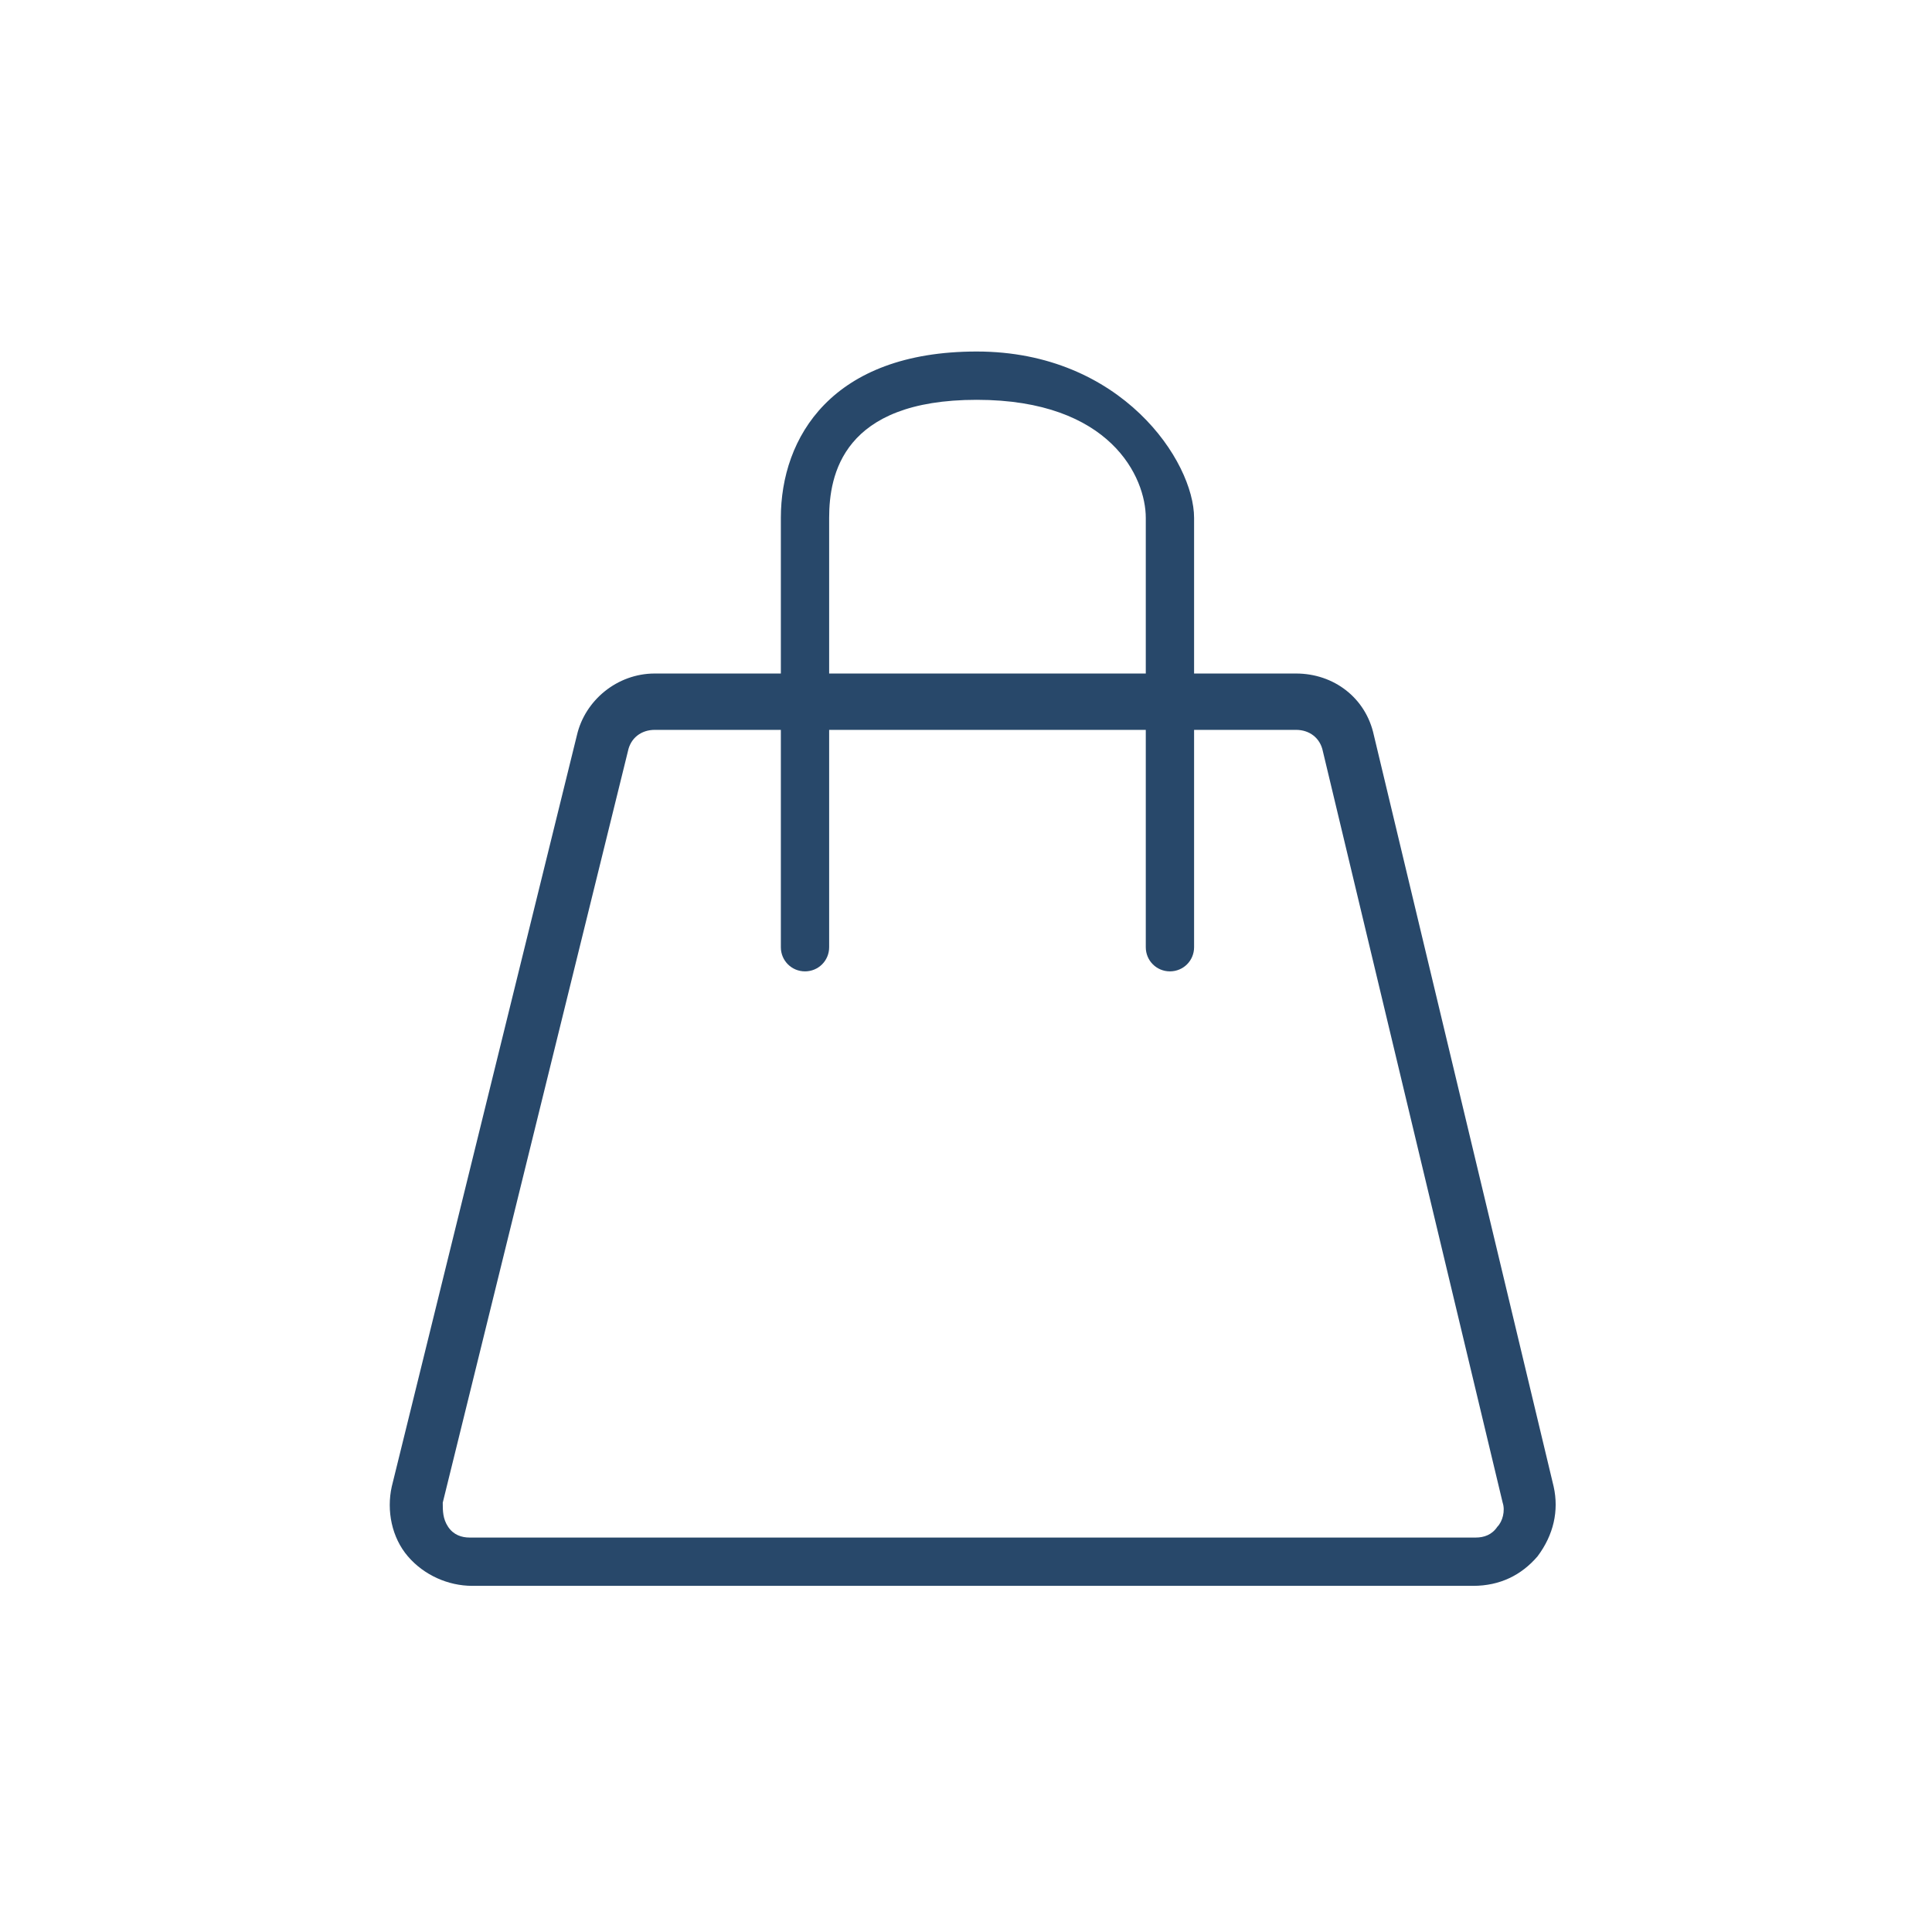 <?xml version="1.0" encoding="UTF-8"?>
<svg xmlns="http://www.w3.org/2000/svg" version="1.1" viewBox="0 0 72 72">
  <defs>
    <style>
      .cls-1 {
        fill: #28486a;
      }
    </style>
  </defs>
  <!-- Generator: Adobe Illustrator 28.7.1, SVG Export Plug-In . SVG Version: 1.2.0 Build 142)  -->
  <g>
    <g id="_レイヤー_1" data-name="レイヤー_1">
      <path class="cls-1" d="M55.1,59.1H17.6c-.9,0-1.8-.4-2.4-1.1-.6-.7-.8-1.7-.6-2.6l6.9-28c.3-1.3,1.5-2.3,2.9-2.3h23.9c1.4,0,2.6.9,2.9,2.3l6.7,28c.2.9,0,1.8-.6,2.6-.6.7-1.4,1.1-2.4,1.1ZM24.4,27.2c-.5,0-.9.3-1,.8l-6.9,28c0,.3,0,.6.2.9s.5.4.8.4h37.5c.3,0,.6-.1.8-.4.2-.2.3-.6.2-.9l-6.7-28c-.1-.5-.5-.8-1-.8h-23.9Z"/>
      <path class="cls-1" d="M43.6,36.2c-.5,0-.9-.4-.9-.9v-16c0-1.5-1.3-4.4-6.3-4.4s-5.5,2.8-5.5,4.4v16c0,.5-.4.9-.9.9s-.9-.4-.9-.9v-16c0-3,1.9-6.2,7.3-6.2s8.1,4.1,8.1,6.2v16c0,.5-.4.9-.9.9Z"/>
    </g>
  </g>
</svg>